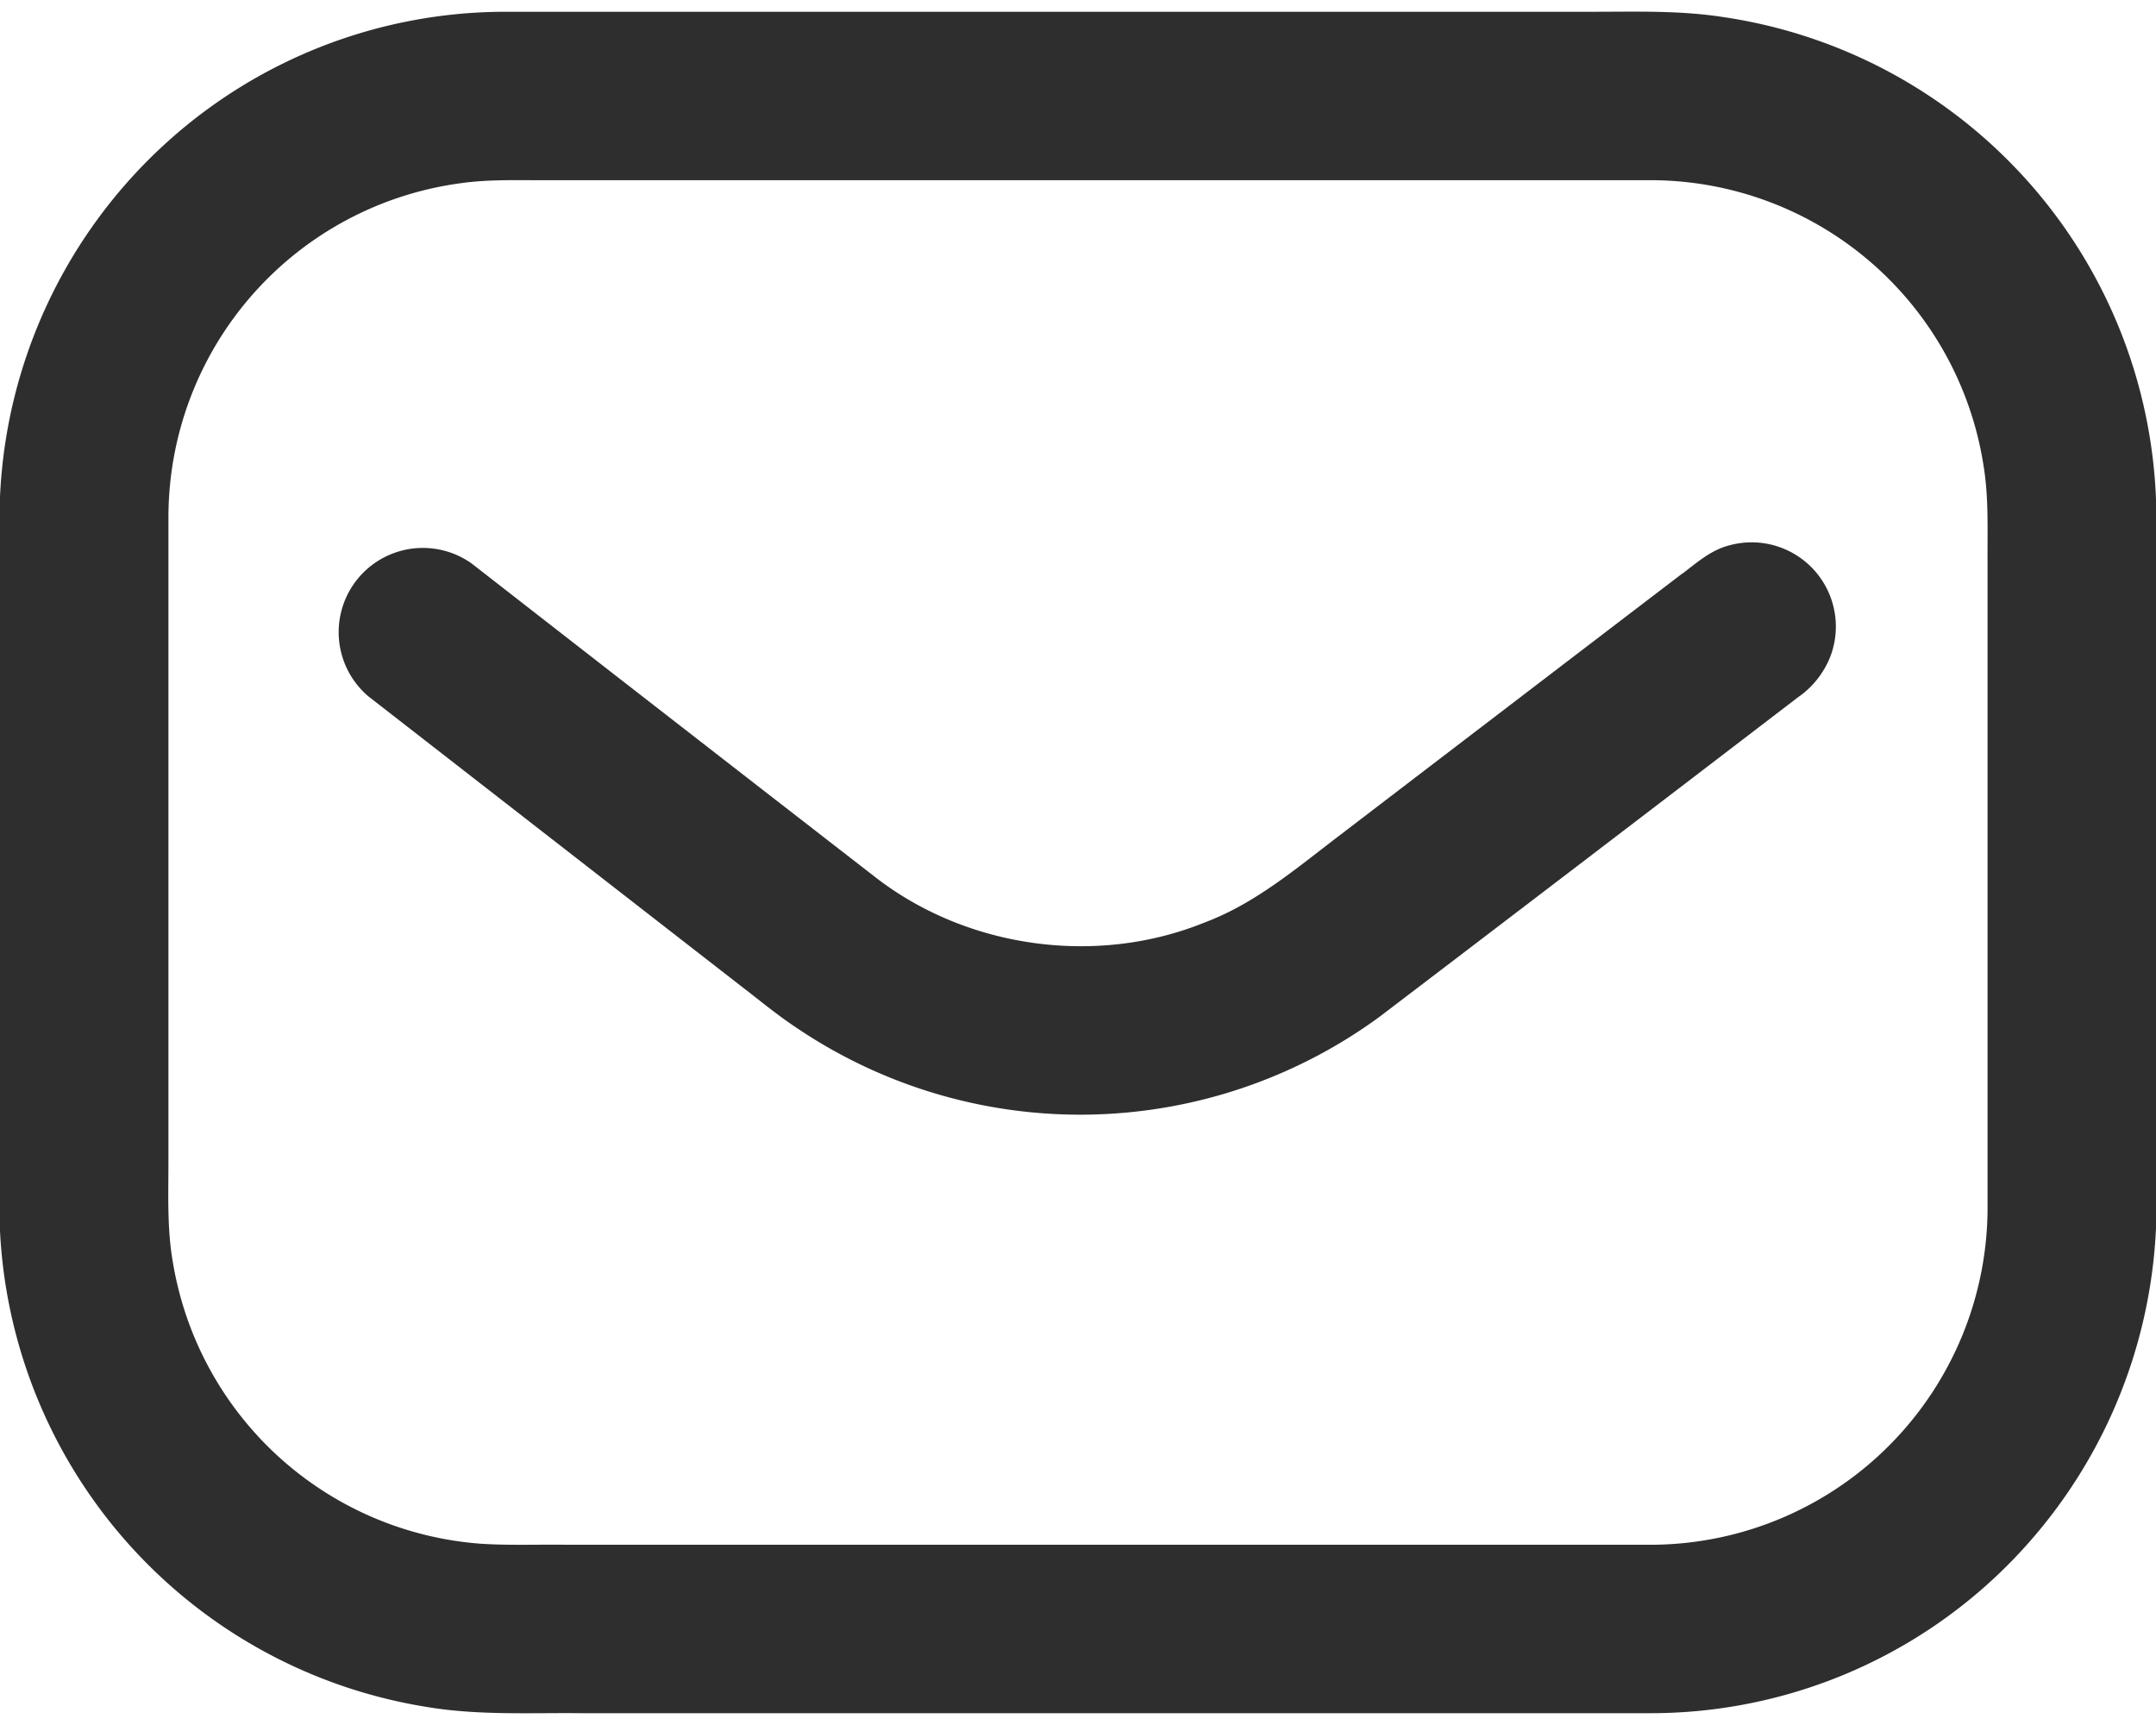 <svg width="25" height="20" xmlns="http://www.w3.org/2000/svg" viewBox="0 0 512 404.03">
  <path d="M72.82,117.82A119.86,119.86,0,0,1,152.93,87Q282,87,411,87c10.36,0,20.77-.35,31.05,1.23A120.4,120.4,0,0,1,545,202.78v173a121,121,0,0,1-40.91,85.4A119.73,119.73,0,0,1,425,491Q298,491,171,491c-12-.12-24.14.54-36.07-1.39A120.55,120.55,0,0,1,33,376.5V202.18A120.74,120.74,0,0,1,72.82,117.82Zm69.65,9.88A80.06,80.06,0,0,0,73,207q0,76.5,0,153c0,8-.34,16.14,1.08,24.09A80.14,80.14,0,0,0,147,450.75c6.68.45,13.39.17,20.08.25q129.51,0,259,0A80.12,80.12,0,0,0,505,371q0-76.5,0-153c-.06-7.74.31-15.53-.95-23.2a80.08,80.08,0,0,0-79-67.81Q293.52,127,162,127C155.47,127,148.93,126.79,142.47,127.7Zm290,92.72q-40.83,31.17-81.62,62.36c-10,7.61-19.81,16-31.78,20.47-25.44,10.33-56,6.24-77.84-10.48Q193.09,255.46,145,218a20,20,0,0,0-24.55,31.53q44.18,34.35,88.36,68.69c4.34,3.32,8.55,6.84,13.11,9.87a120.3,120.3,0,0,0,138.69-2.45q49.69-37.83,99.28-75.8a21.15,21.15,0,0,0,7.87-10,20,20,0,0,0-24.31-26.08C439.22,214.89,435.91,217.85,432.52,220.42Z" transform="translate(-33 -86.99)" fill="#2e2e2e"/>
</svg>
